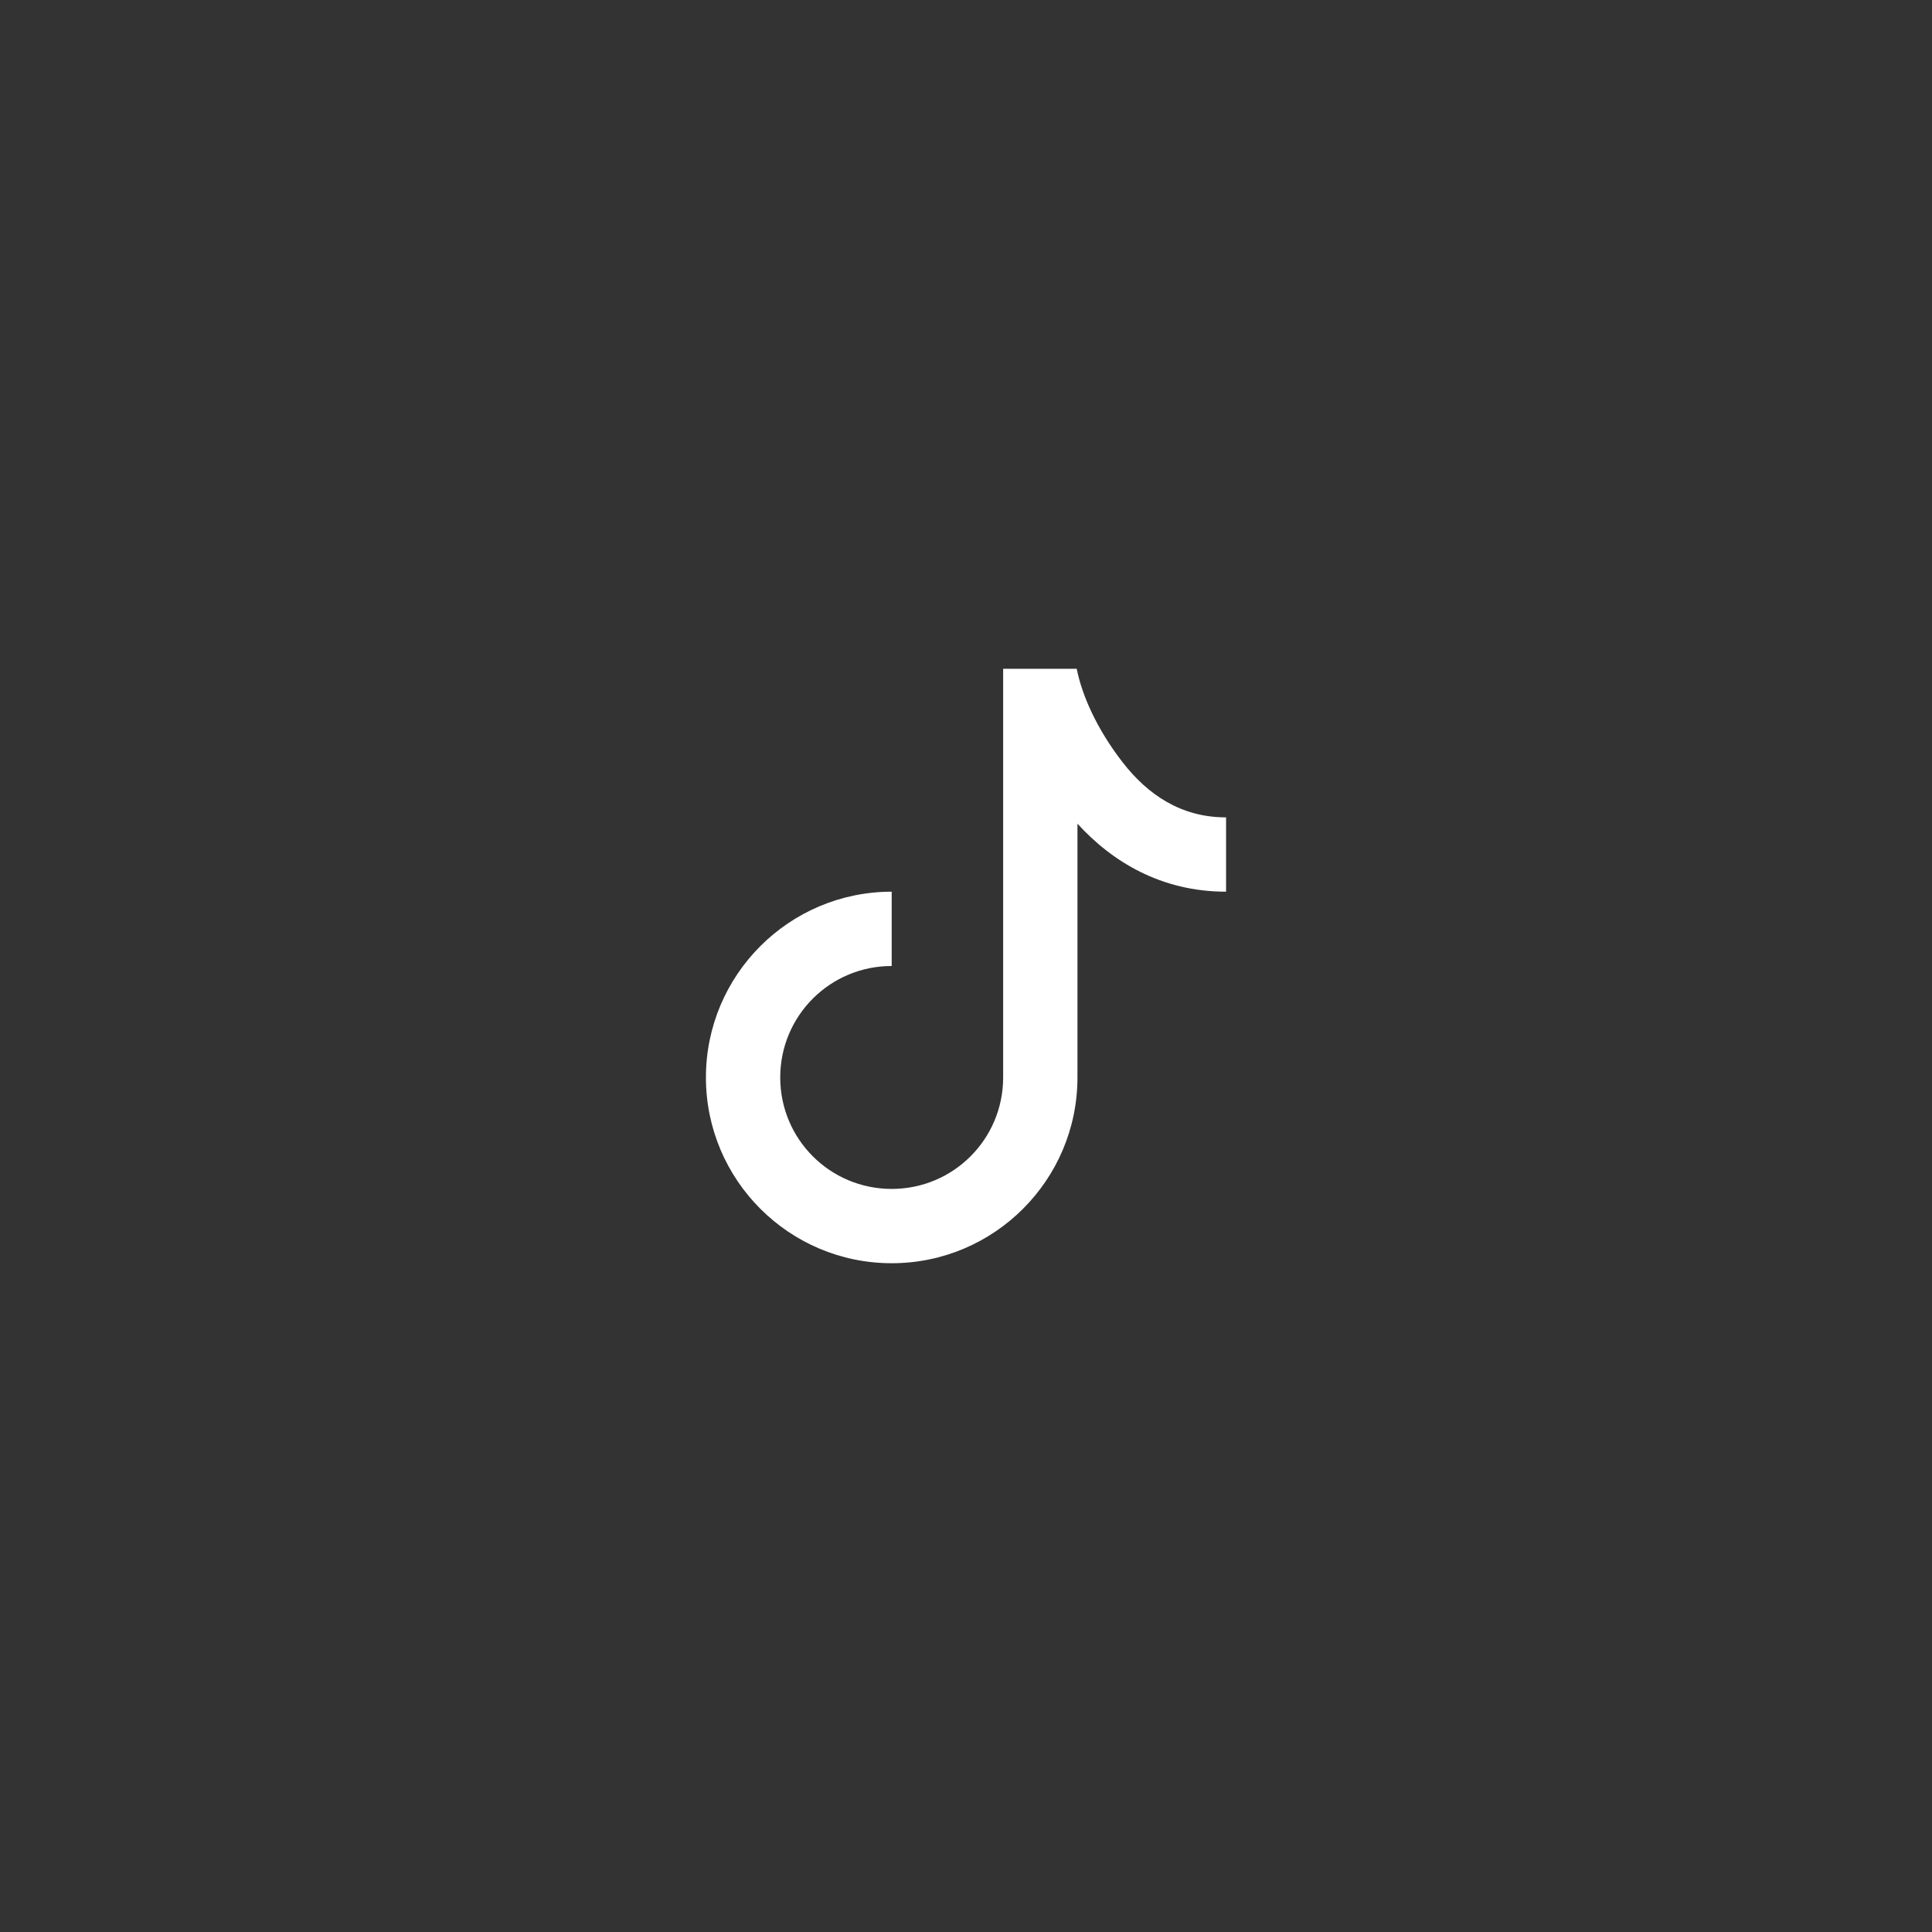 <svg xmlns="http://www.w3.org/2000/svg" viewBox="0 0 52 52">
	<rect x="0" y="0" width="52" height="52" fill="#333333" stroke="none"/>
	<g id="container">
		<!--<g id="circle">
			<circle cx="26" cy="26" r="26"/>
			<circle cx="26" cy="26" r="25.5"/>
		</g>-->
		<path id="icon" fill="#fff" d="M27,18h1.98c.14,.71,.54,1.62,1.23,2.51,.68,.88,1.58,1.49,2.79,1.49v2c-1.75,0-3.07-.81-4-1.83v6.83c0,2.76-2.24,5-5,5s-5-2.24-5-5,2.24-5,5-5v2c-1.66,0-3,1.34-3,3s1.34,3,3,3,3-1.34,3-3v-11Z"/>
	</g>
</svg>